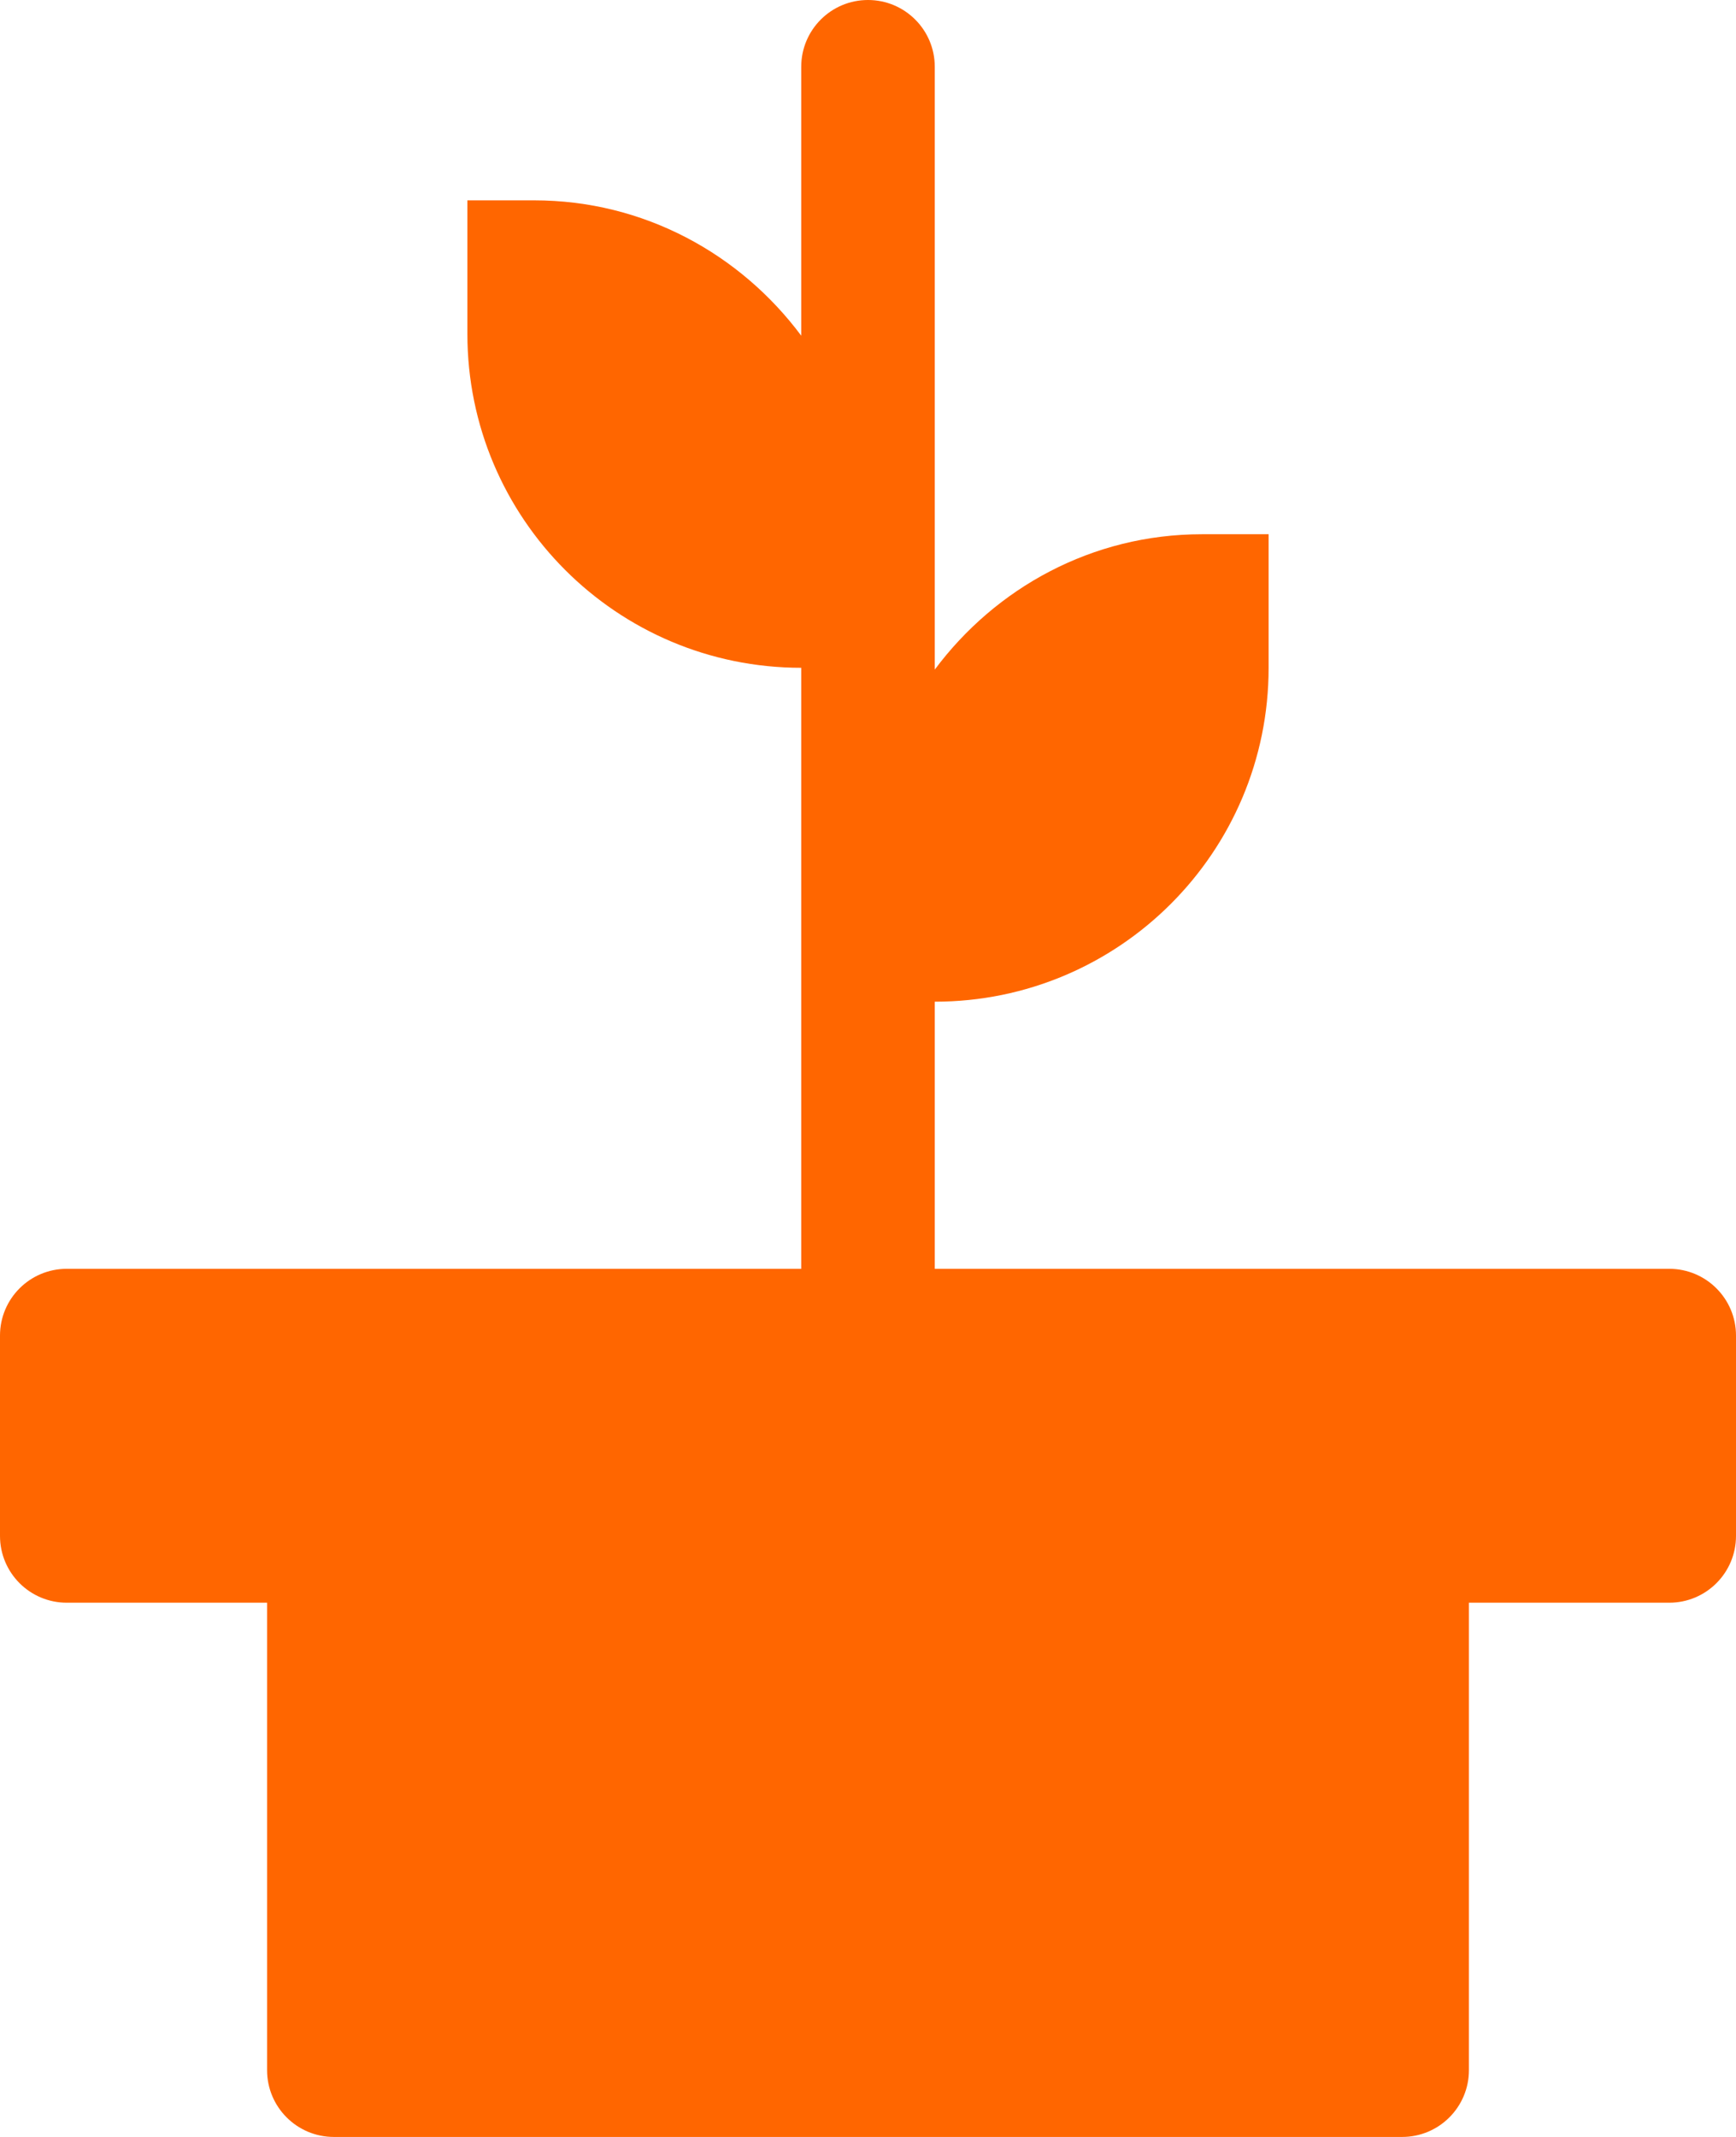<svg width="26" height="32" viewBox="0 0 26 32" fill="none" xmlns="http://www.w3.org/2000/svg">
<path d="M25 19H14V15C16.761 15 19 12.761 19 10V8H18C16.357 8 14.911 8.804 14 10.027V1C14 0.448 13.553 0 13 0C12.447 0 12 0.448 12 1V5.027C11.089 3.804 9.643 3 8 3H7V5C7 7.761 9.239 10 12 10V19H1C0.447 19 0 19.448 0 20V23C0 23.552 0.447 24 1 24H4V31C4 31.552 4.447 32 5 32H21C21.553 32 22 31.552 22 31V24H25C25.553 24 26 23.552 26 23V20C26 19.448 25.553 19 25 19Z" fill="#FF6600"/>
</svg>

